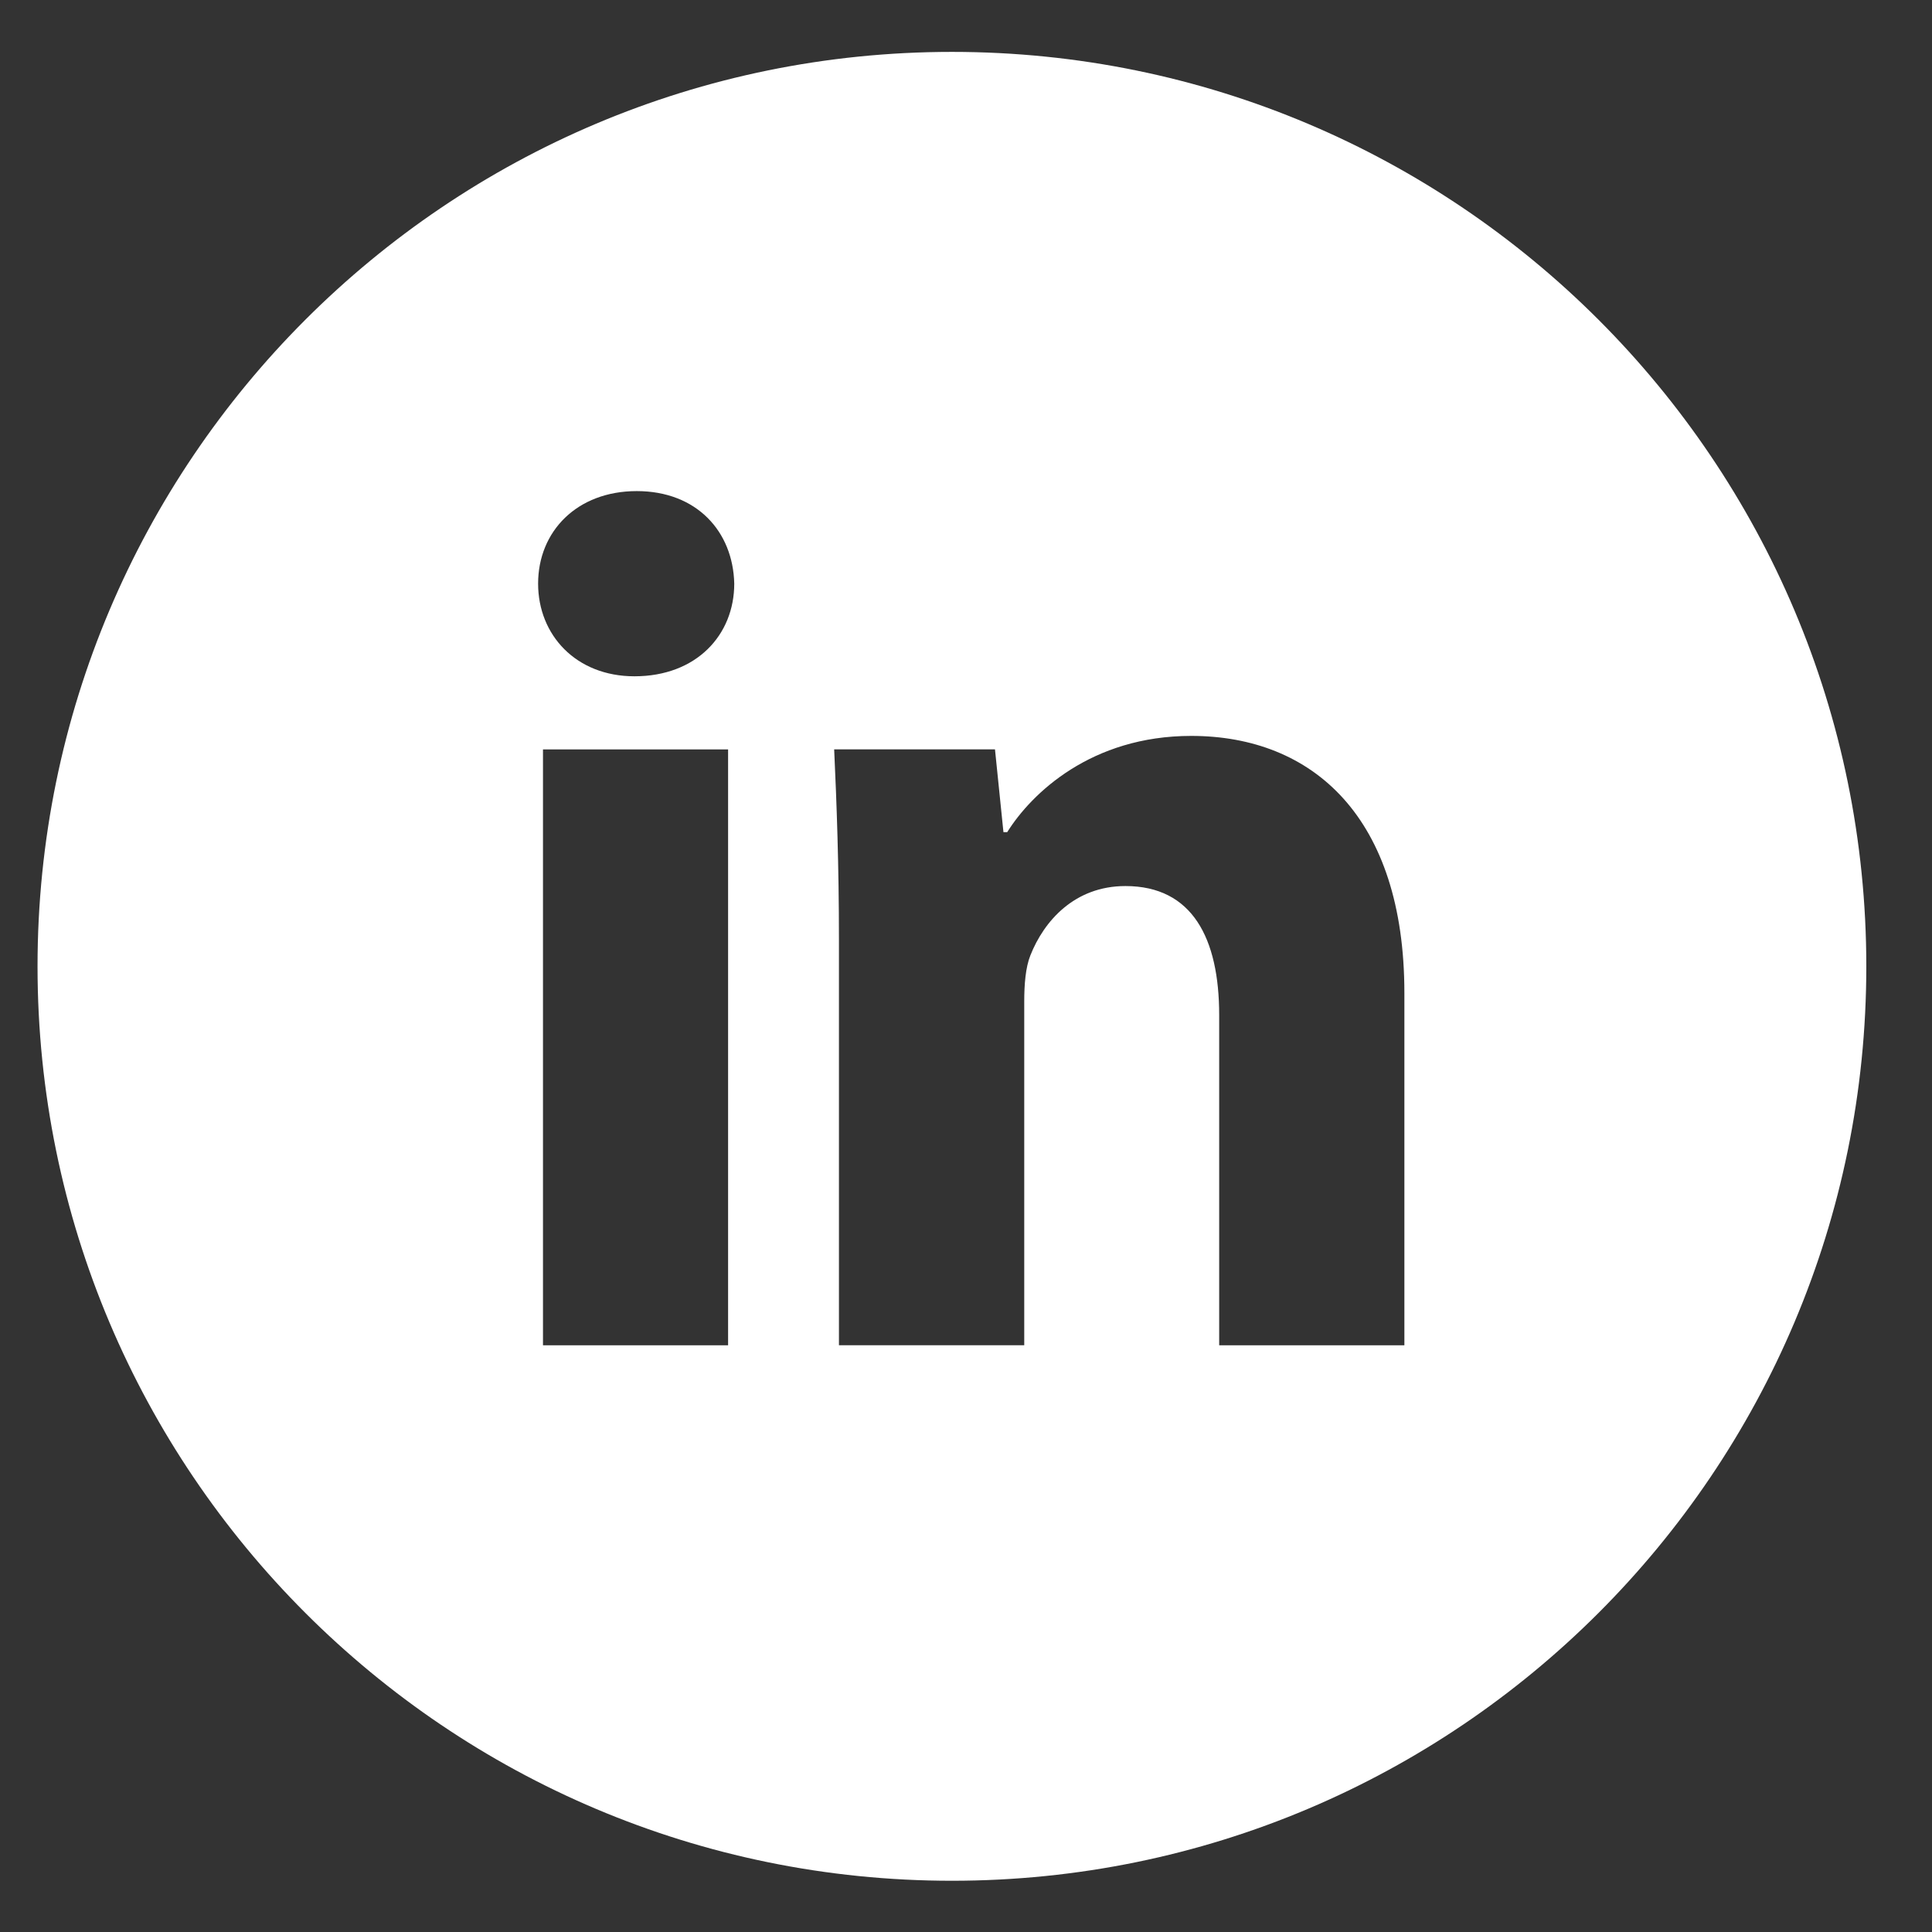 <svg width="21" height="21" viewBox="0 0 21 21" fill="none" xmlns="http://www.w3.org/2000/svg">
<rect x="0" y="0" width="21" height="21" fill="#333333" stroke="none"/>
<path d="M10.347 0.564C4.858 0.564 0.408 5.014 0.408 10.504C0.408 15.993 4.858 20.443 10.347 20.443C15.837 20.443 20.286 15.993 20.286 10.504C20.286 5.014 15.837 0.564 10.347 0.564ZM7.914 14.623H5.902V8.146H7.914V14.623ZM6.896 7.351C6.26 7.351 5.849 6.901 5.849 6.344C5.849 5.775 6.272 5.338 6.921 5.338C7.571 5.338 7.968 5.775 7.981 6.344C7.981 6.901 7.571 7.351 6.896 7.351ZM15.265 14.623H13.252V11.034C13.252 10.198 12.96 9.631 12.233 9.631C11.677 9.631 11.346 10.015 11.2 10.384C11.147 10.516 11.133 10.702 11.133 10.888V14.622H9.119V10.212C9.119 9.403 9.094 8.727 9.067 8.145H10.815L10.907 9.045H10.948C11.213 8.622 11.862 7.999 12.948 7.999C14.272 7.999 15.265 8.886 15.265 10.793V14.623Z" fill="white"/>
</svg>
